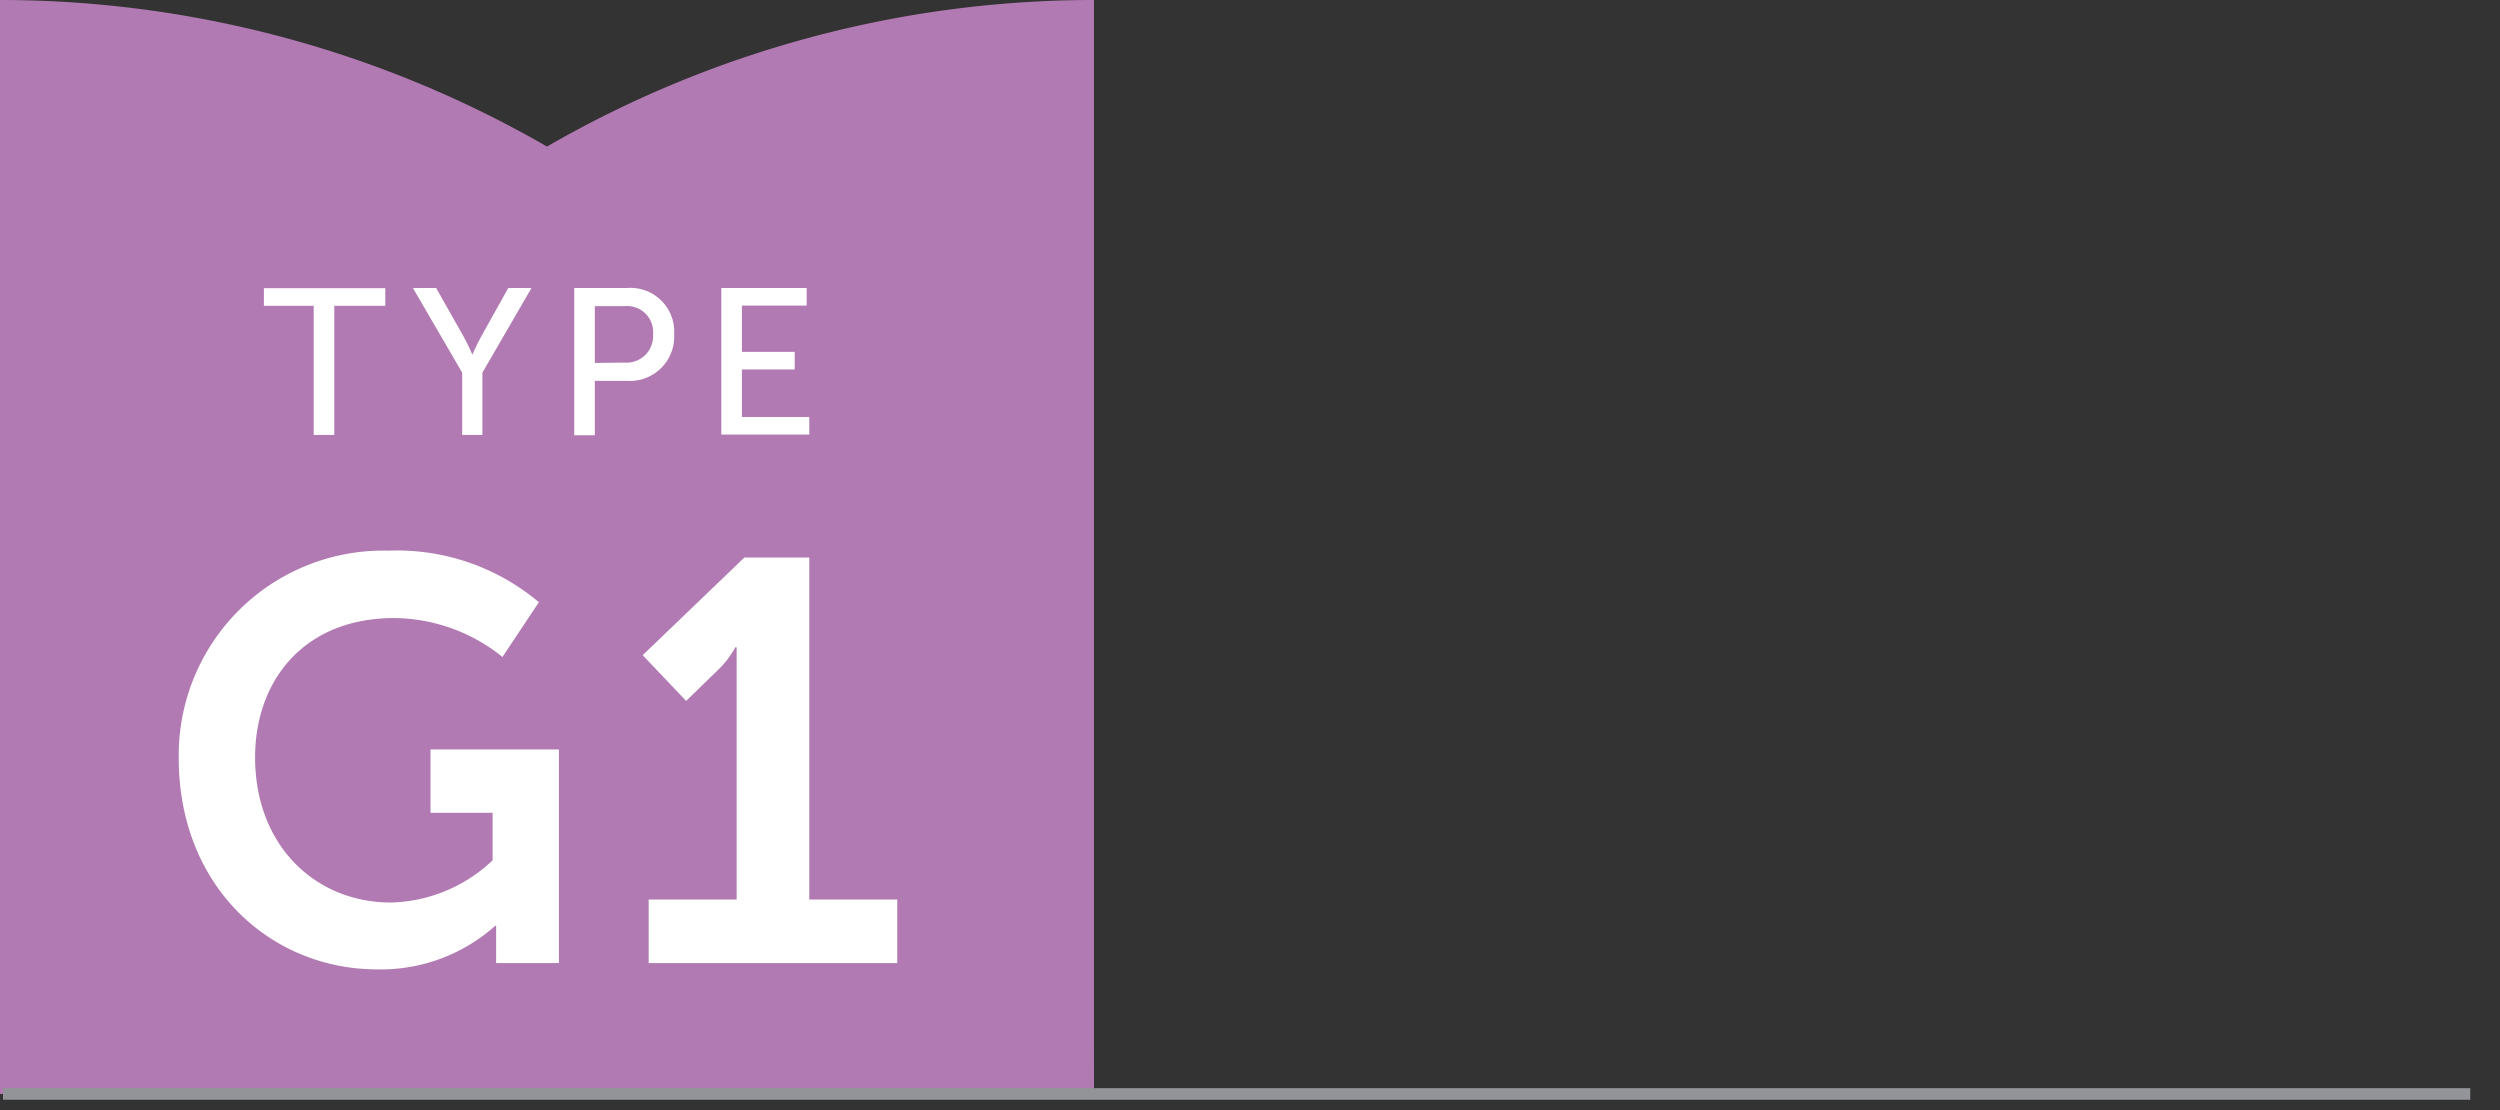 <svg id="Layer_1" data-name="Layer 1" xmlns="http://www.w3.org/2000/svg" width="142.1" height="63.1" viewBox="0 0 142.1 63.1"><rect x="0" y="0" width="142.1" height="63.1" fill="#333333" stroke="none"/><defs><style>.cls-1{fill:#b27ab3;}.cls-2{fill:#fff;}.cls-3{fill:none;stroke:#929497;stroke-miterlimit:10;stroke-width:0.66px;}</style></defs><path class="cls-1" d="M62.18,0V62.18H0A62.18,62.18,0,0,1,62.18,0Z"/><path class="cls-1" d="M0,0V62.18H62.18A62.18,62.18,0,0,0,0,0Z"/><path class="cls-2" d="M17.83,17.38H15v-1h6.9v1H19v7.34H17.83Z"/><path class="cls-2" d="M26.27,21.18l-2.8-4.81h1.32l1.55,2.74c.26.46.51,1.05.51,1.05h0s.25-.58.51-1.05l1.53-2.74h1.32l-2.79,4.81v3.54H26.27Z"/><path class="cls-2" d="M32.64,16.37h3A2.49,2.49,0,0,1,38.32,19a2.52,2.52,0,0,1-2.63,2.65H33.81v3.09H32.64Zm2.86,4.24A1.51,1.51,0,0,0,37.12,19a1.48,1.48,0,0,0-1.61-1.6h-1.7v3.23Z"/><path class="cls-2" d="M41,16.37h4.85v1H42.17V20h3v1h-3V23.7H46v1H41Z"/><path class="cls-2" d="M22.07,31.3a12.52,12.52,0,0,1,8.56,2.93l-2.07,3.11a9.94,9.94,0,0,0-6.14-2.21c-5.16,0-7.92,3.57-7.92,7.92,0,5,3.41,8.25,7.73,8.25A8.7,8.7,0,0,0,28,48.9V46.2H24.47V42.6h7.3V54.74H28.2V53.63c0-.48,0-1,0-1h-.06a9.76,9.76,0,0,1-6.69,2.47c-6.07,0-11.29-4.71-11.29-12A11.63,11.63,0,0,1,22.07,31.3Z"/><path class="cls-2" d="M36.87,51.13h5V38.35c0-.78,0-1.56,0-1.56h-.07a5.39,5.39,0,0,1-1,1.3L39,39.84l-2.47-2.6,5.78-5.55H46V51.13h5v3.61H36.87Z"/><line class="cls-3" x1="0.17" y1="62.18" x2="140.41" y2="62.18"/></svg>